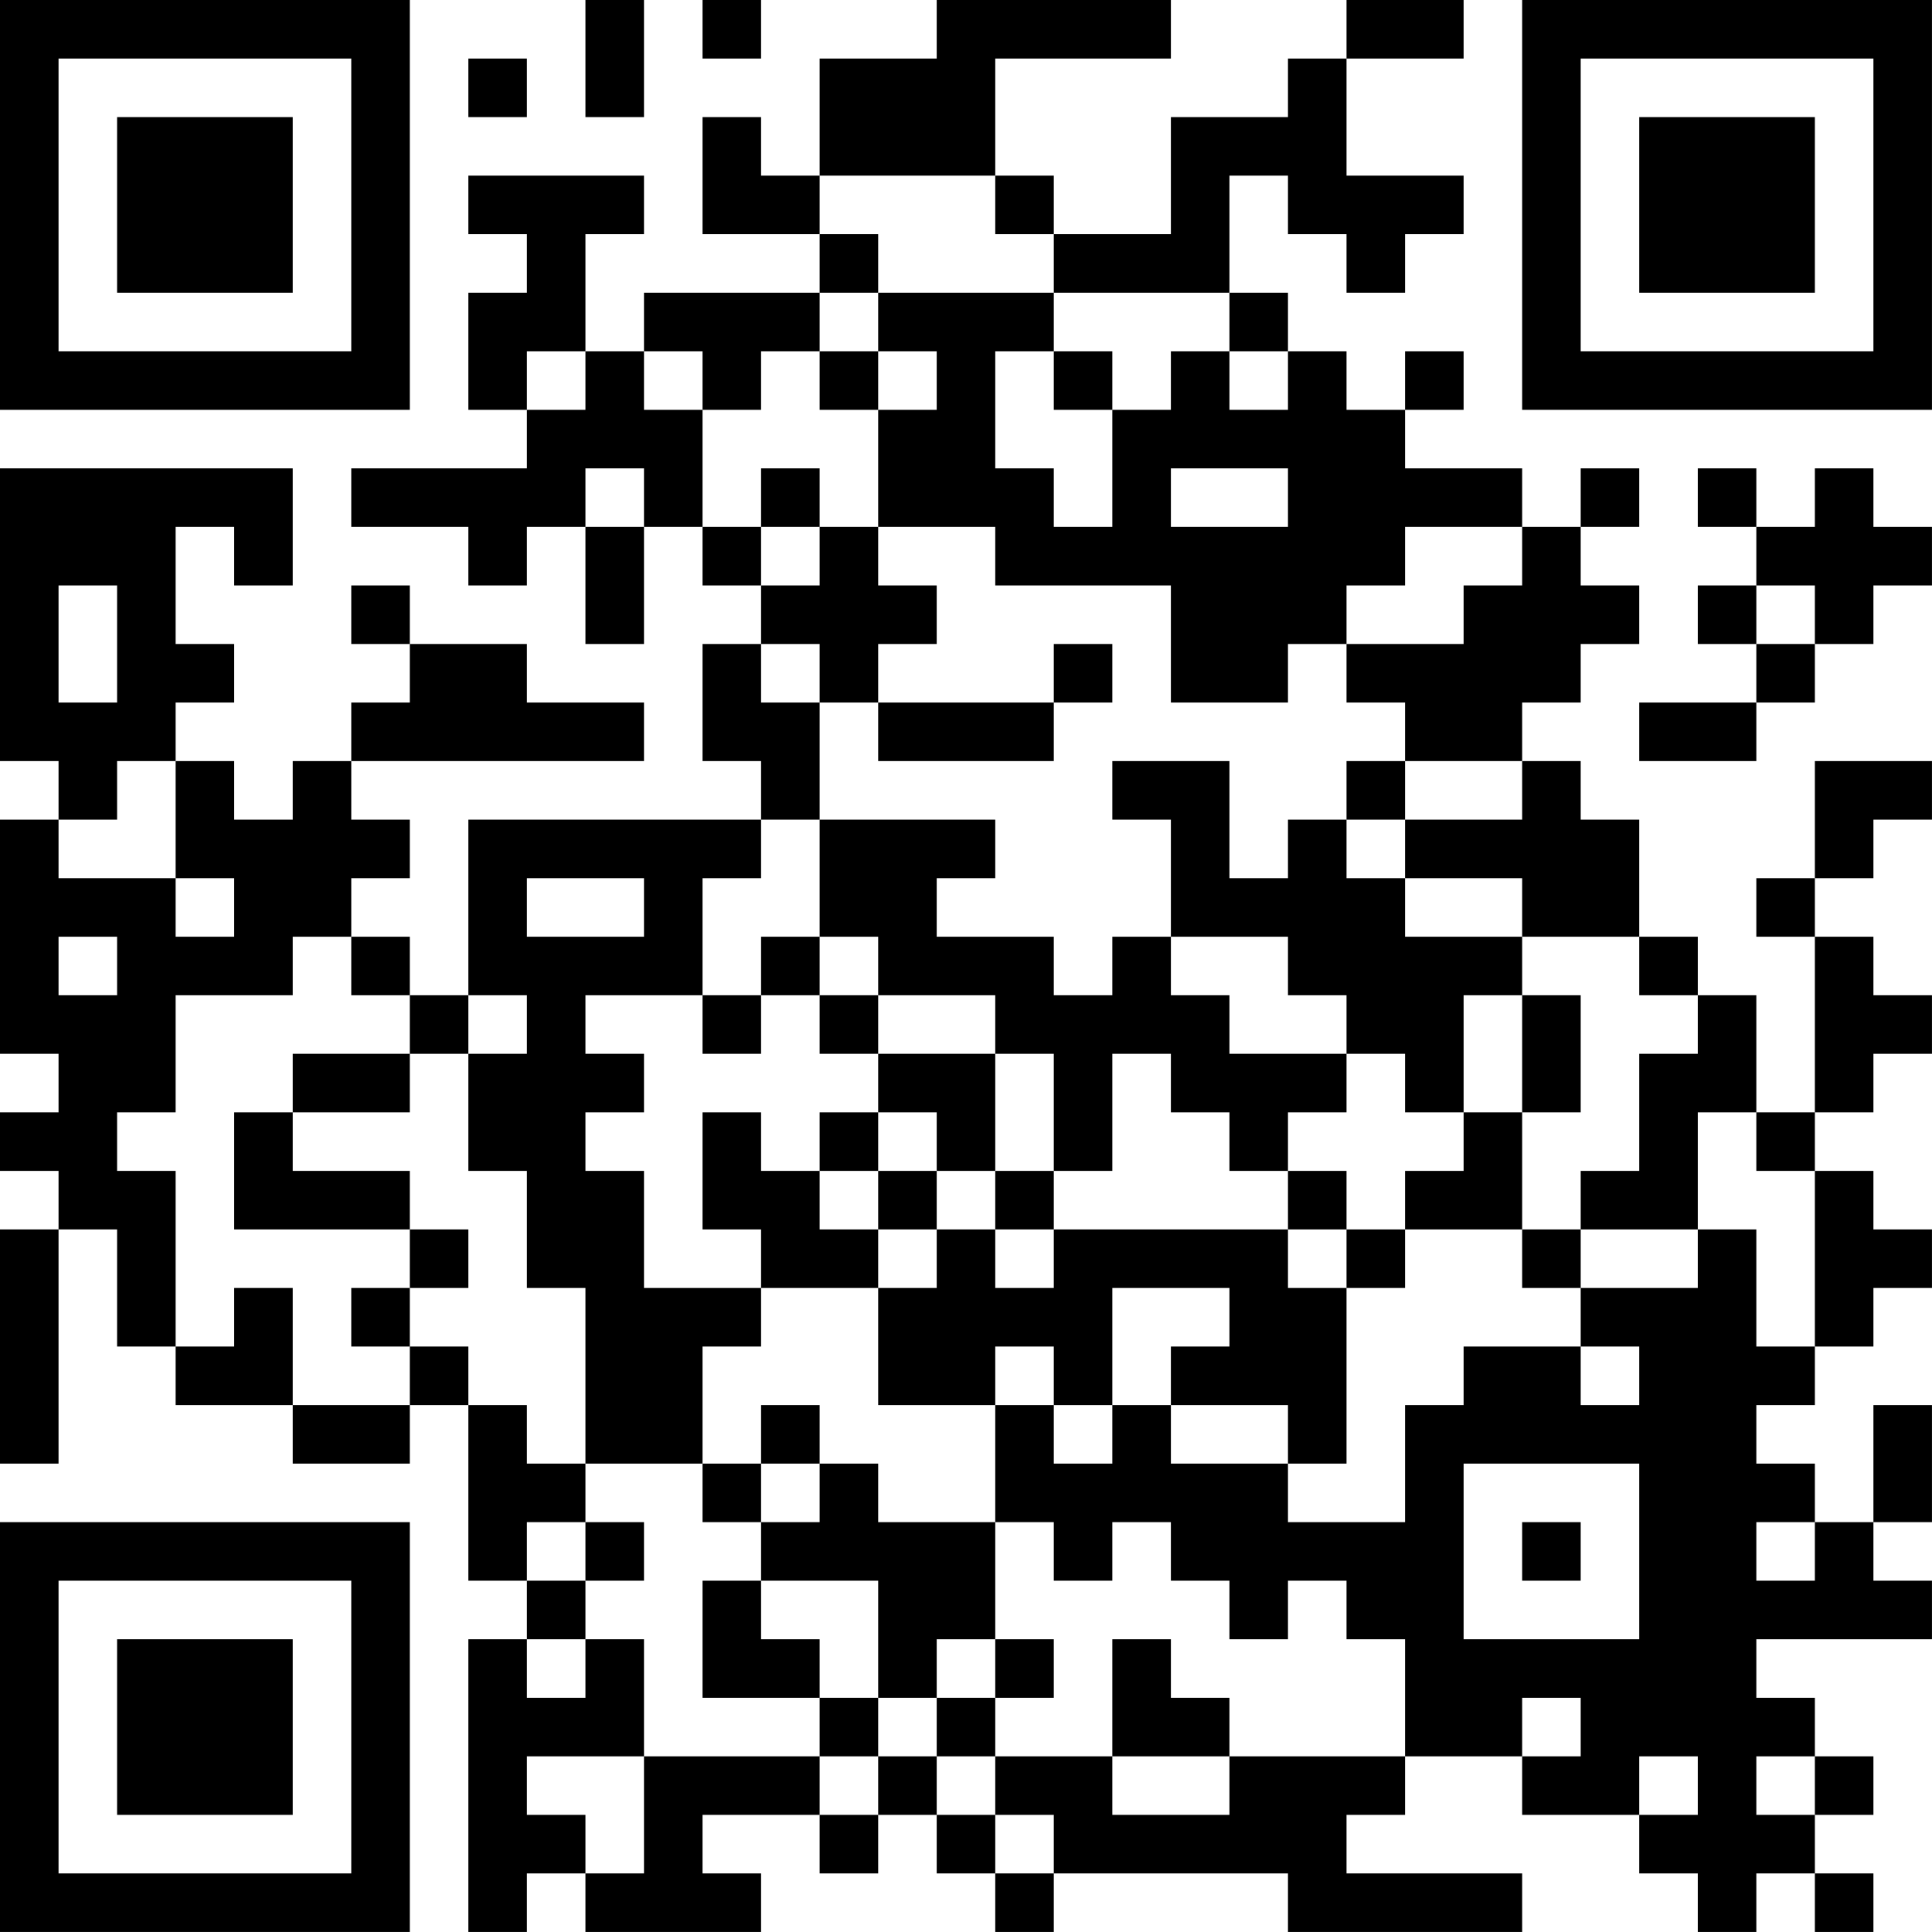 <?xml version="1.0" encoding="UTF-8"?>
<svg xmlns="http://www.w3.org/2000/svg" version="1.1" width="400" height="400" viewBox="0 0 400 400"><rect x="0" y="0" width="400" height="400" fill="#ffffff"/><g transform="scale(12.121)"><g transform="translate(0,0)"><path fill-rule="evenodd" d="M10 0L10 2L11 2L11 0ZM12 0L12 1L13 1L13 0ZM16 0L16 1L14 1L14 3L13 3L13 2L12 2L12 4L14 4L14 5L11 5L11 6L10 6L10 4L11 4L11 3L8 3L8 4L9 4L9 5L8 5L8 7L9 7L9 8L6 8L6 9L8 9L8 10L9 10L9 9L10 9L10 11L11 11L11 9L12 9L12 10L13 10L13 11L12 11L12 13L13 13L13 14L8 14L8 17L7 17L7 16L6 16L6 15L7 15L7 14L6 14L6 13L11 13L11 12L9 12L9 11L7 11L7 10L6 10L6 11L7 11L7 12L6 12L6 13L5 13L5 14L4 14L4 13L3 13L3 12L4 12L4 11L3 11L3 9L4 9L4 10L5 10L5 8L0 8L0 13L1 13L1 14L0 14L0 18L1 18L1 19L0 19L0 20L1 20L1 21L0 21L0 25L1 25L1 21L2 21L2 23L3 23L3 24L5 24L5 25L7 25L7 24L8 24L8 27L9 27L9 28L8 28L8 33L9 33L9 32L10 32L10 33L13 33L13 32L12 32L12 31L14 31L14 32L15 32L15 31L16 31L16 32L17 32L17 33L18 33L18 32L22 32L22 33L26 33L26 32L23 32L23 31L24 31L24 30L26 30L26 31L28 31L28 32L29 32L29 33L30 33L30 32L31 32L31 33L32 33L32 32L31 32L31 31L32 31L32 30L31 30L31 29L30 29L30 28L33 28L33 27L32 27L32 26L33 26L33 24L32 24L32 26L31 26L31 25L30 25L30 24L31 24L31 23L32 23L32 22L33 22L33 21L32 21L32 20L31 20L31 19L32 19L32 18L33 18L33 17L32 17L32 16L31 16L31 15L32 15L32 14L33 14L33 13L31 13L31 15L30 15L30 16L31 16L31 19L30 19L30 17L29 17L29 16L28 16L28 14L27 14L27 13L26 13L26 12L27 12L27 11L28 11L28 10L27 10L27 9L28 9L28 8L27 8L27 9L26 9L26 8L24 8L24 7L25 7L25 6L24 6L24 7L23 7L23 6L22 6L22 5L21 5L21 3L22 3L22 4L23 4L23 5L24 5L24 4L25 4L25 3L23 3L23 1L25 1L25 0L23 0L23 1L22 1L22 2L20 2L20 4L18 4L18 3L17 3L17 1L20 1L20 0ZM8 1L8 2L9 2L9 1ZM14 3L14 4L15 4L15 5L14 5L14 6L13 6L13 7L12 7L12 6L11 6L11 7L12 7L12 9L13 9L13 10L14 10L14 9L15 9L15 10L16 10L16 11L15 11L15 12L14 12L14 11L13 11L13 12L14 12L14 14L13 14L13 15L12 15L12 17L10 17L10 18L11 18L11 19L10 19L10 20L11 20L11 22L13 22L13 23L12 23L12 25L10 25L10 22L9 22L9 20L8 20L8 18L9 18L9 17L8 17L8 18L7 18L7 17L6 17L6 16L5 16L5 17L3 17L3 19L2 19L2 20L3 20L3 23L4 23L4 22L5 22L5 24L7 24L7 23L8 23L8 24L9 24L9 25L10 25L10 26L9 26L9 27L10 27L10 28L9 28L9 29L10 29L10 28L11 28L11 30L9 30L9 31L10 31L10 32L11 32L11 30L14 30L14 31L15 31L15 30L16 30L16 31L17 31L17 32L18 32L18 31L17 31L17 30L19 30L19 31L21 31L21 30L24 30L24 28L23 28L23 27L22 27L22 28L21 28L21 27L20 27L20 26L19 26L19 27L18 27L18 26L17 26L17 24L18 24L18 25L19 25L19 24L20 24L20 25L22 25L22 26L24 26L24 24L25 24L25 23L27 23L27 24L28 24L28 23L27 23L27 22L29 22L29 21L30 21L30 23L31 23L31 20L30 20L30 19L29 19L29 21L27 21L27 20L28 20L28 18L29 18L29 17L28 17L28 16L26 16L26 15L24 15L24 14L26 14L26 13L24 13L24 12L23 12L23 11L25 11L25 10L26 10L26 9L24 9L24 10L23 10L23 11L22 11L22 12L20 12L20 10L17 10L17 9L15 9L15 7L16 7L16 6L15 6L15 5L18 5L18 6L17 6L17 8L18 8L18 9L19 9L19 7L20 7L20 6L21 6L21 7L22 7L22 6L21 6L21 5L18 5L18 4L17 4L17 3ZM9 6L9 7L10 7L10 6ZM14 6L14 7L15 7L15 6ZM18 6L18 7L19 7L19 6ZM10 8L10 9L11 9L11 8ZM13 8L13 9L14 9L14 8ZM20 8L20 9L22 9L22 8ZM29 8L29 9L30 9L30 10L29 10L29 11L30 11L30 12L28 12L28 13L30 13L30 12L31 12L31 11L32 11L32 10L33 10L33 9L32 9L32 8L31 8L31 9L30 9L30 8ZM1 10L1 12L2 12L2 10ZM30 10L30 11L31 11L31 10ZM18 11L18 12L15 12L15 13L18 13L18 12L19 12L19 11ZM2 13L2 14L1 14L1 15L3 15L3 16L4 16L4 15L3 15L3 13ZM19 13L19 14L20 14L20 16L19 16L19 17L18 17L18 16L16 16L16 15L17 15L17 14L14 14L14 16L13 16L13 17L12 17L12 18L13 18L13 17L14 17L14 18L15 18L15 19L14 19L14 20L13 20L13 19L12 19L12 21L13 21L13 22L15 22L15 24L17 24L17 23L18 23L18 24L19 24L19 22L21 22L21 23L20 23L20 24L22 24L22 25L23 25L23 22L24 22L24 21L26 21L26 22L27 22L27 21L26 21L26 19L27 19L27 17L26 17L26 16L24 16L24 15L23 15L23 14L24 14L24 13L23 13L23 14L22 14L22 15L21 15L21 13ZM9 15L9 16L11 16L11 15ZM1 16L1 17L2 17L2 16ZM14 16L14 17L15 17L15 18L17 18L17 20L16 20L16 19L15 19L15 20L14 20L14 21L15 21L15 22L16 22L16 21L17 21L17 22L18 22L18 21L22 21L22 22L23 22L23 21L24 21L24 20L25 20L25 19L26 19L26 17L25 17L25 19L24 19L24 18L23 18L23 17L22 17L22 16L20 16L20 17L21 17L21 18L23 18L23 19L22 19L22 20L21 20L21 19L20 19L20 18L19 18L19 20L18 20L18 18L17 18L17 17L15 17L15 16ZM5 18L5 19L4 19L4 21L7 21L7 22L6 22L6 23L7 23L7 22L8 22L8 21L7 21L7 20L5 20L5 19L7 19L7 18ZM15 20L15 21L16 21L16 20ZM17 20L17 21L18 21L18 20ZM22 20L22 21L23 21L23 20ZM13 24L13 25L12 25L12 26L13 26L13 27L12 27L12 29L14 29L14 30L15 30L15 29L16 29L16 30L17 30L17 29L18 29L18 28L17 28L17 26L15 26L15 25L14 25L14 24ZM13 25L13 26L14 26L14 25ZM25 25L25 28L28 28L28 25ZM10 26L10 27L11 27L11 26ZM26 26L26 27L27 27L27 26ZM30 26L30 27L31 27L31 26ZM13 27L13 28L14 28L14 29L15 29L15 27ZM16 28L16 29L17 29L17 28ZM19 28L19 30L21 30L21 29L20 29L20 28ZM26 29L26 30L27 30L27 29ZM28 30L28 31L29 31L29 30ZM30 30L30 31L31 31L31 30ZM0 0L0 7L7 7L7 0ZM1 1L1 6L6 6L6 1ZM2 2L2 5L5 5L5 2ZM26 0L26 7L33 7L33 0ZM27 1L27 6L32 6L32 1ZM28 2L28 5L31 5L31 2ZM0 26L0 33L7 33L7 26ZM1 27L1 32L6 32L6 27ZM2 28L2 31L5 31L5 28Z" fill="#000000"/></g></g></svg>
